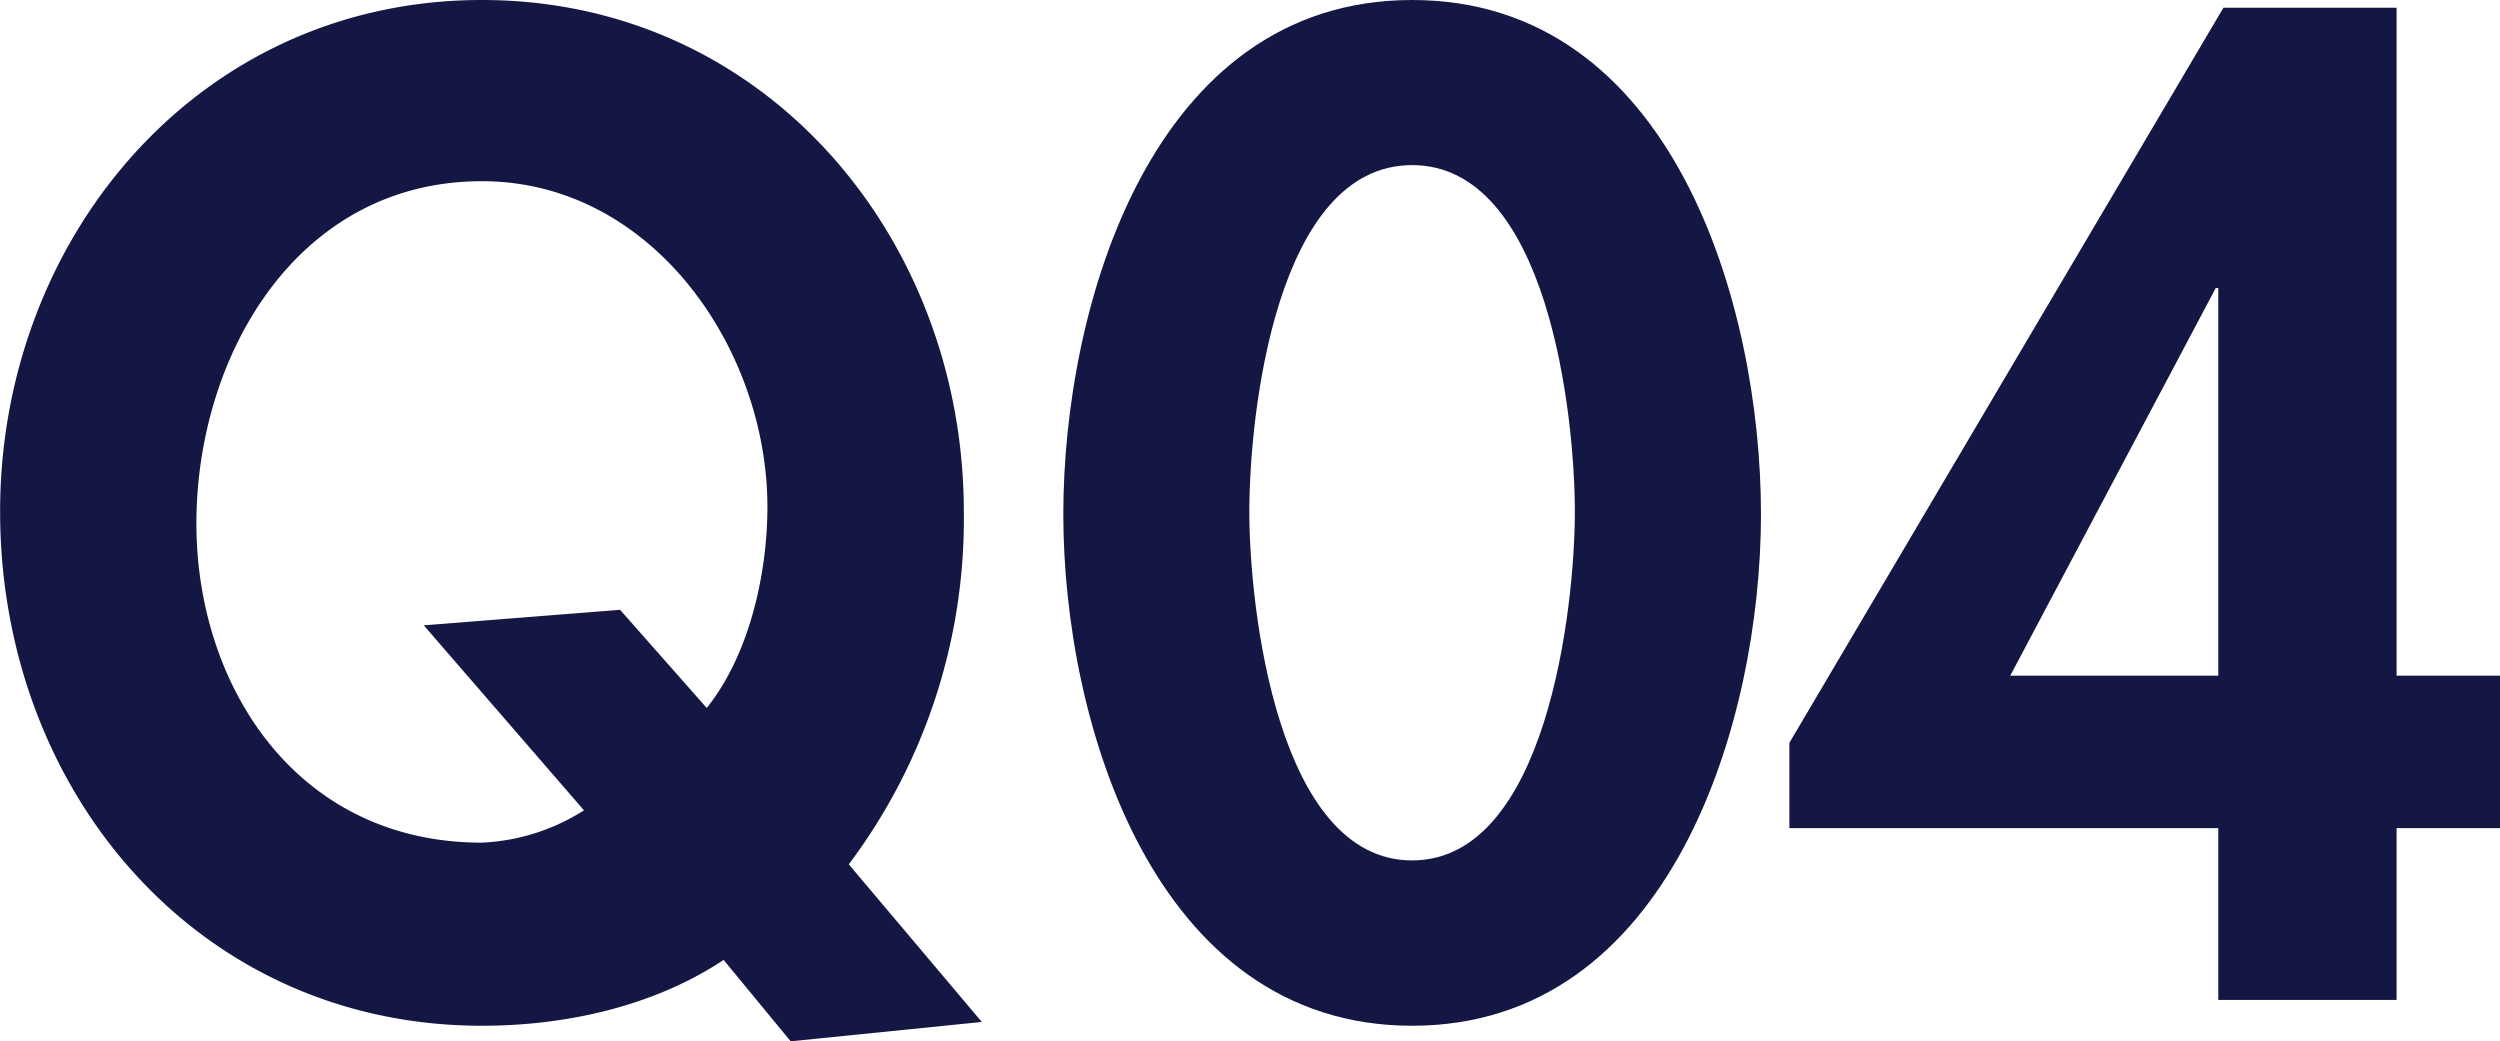 <svg xmlns="http://www.w3.org/2000/svg" viewBox="0 0 223.64 93.15"><defs><style>.cls-1{opacity:0.92;}.cls-2{fill:#000333;}</style></defs><title>q4</title><g id="レイヤー_2" data-name="レイヤー 2"><g id="レイヤー_1-2" data-name="レイヤー 1"><g class="cls-1"><path class="cls-2" d="M70.73,93.15l-6-7.28c-5.89,3.93-13.64,5.89-21.61,5.89-25.43,0-43.11-21-43.11-46C0,21.38,17.68,0,43.11,0S86.22,21.38,86.22,45.77A51.41,51.41,0,0,1,75.93,77.32l11.9,14.1ZM63.22,63.33c3.81-4.74,5.43-12,5.43-18,0-14.1-10.29-29.12-25.54-29.12-16.53,0-25.54,15.6-25.54,30.63,0,14.44,8.9,28.54,25.54,28.54a18.56,18.56,0,0,0,9.13-2.89L37.91,55.94l17.56-1.39Z"/><path class="cls-2" d="M157.53,46c0,18.6-8.09,45.76-31.21,45.76S95.12,64.6,95.12,46,103,0,126.32,0,157.53,27.27,157.53,46Zm-45.77-.23c0,8.66,2.54,31.2,14.56,31.2s14.56-22.54,14.56-31.2-2.42-31-14.56-31S111.76,37,111.76,45.77Z"/><path class="cls-2" d="M223.64,60.44V74.08h-9.25V89.45H198.44V74.08H160.07V66.45L198.9.69h15.49V60.44Zm-25.2-34.67h-.23L179.83,60.44h18.61Z"/></g></g></g></svg>